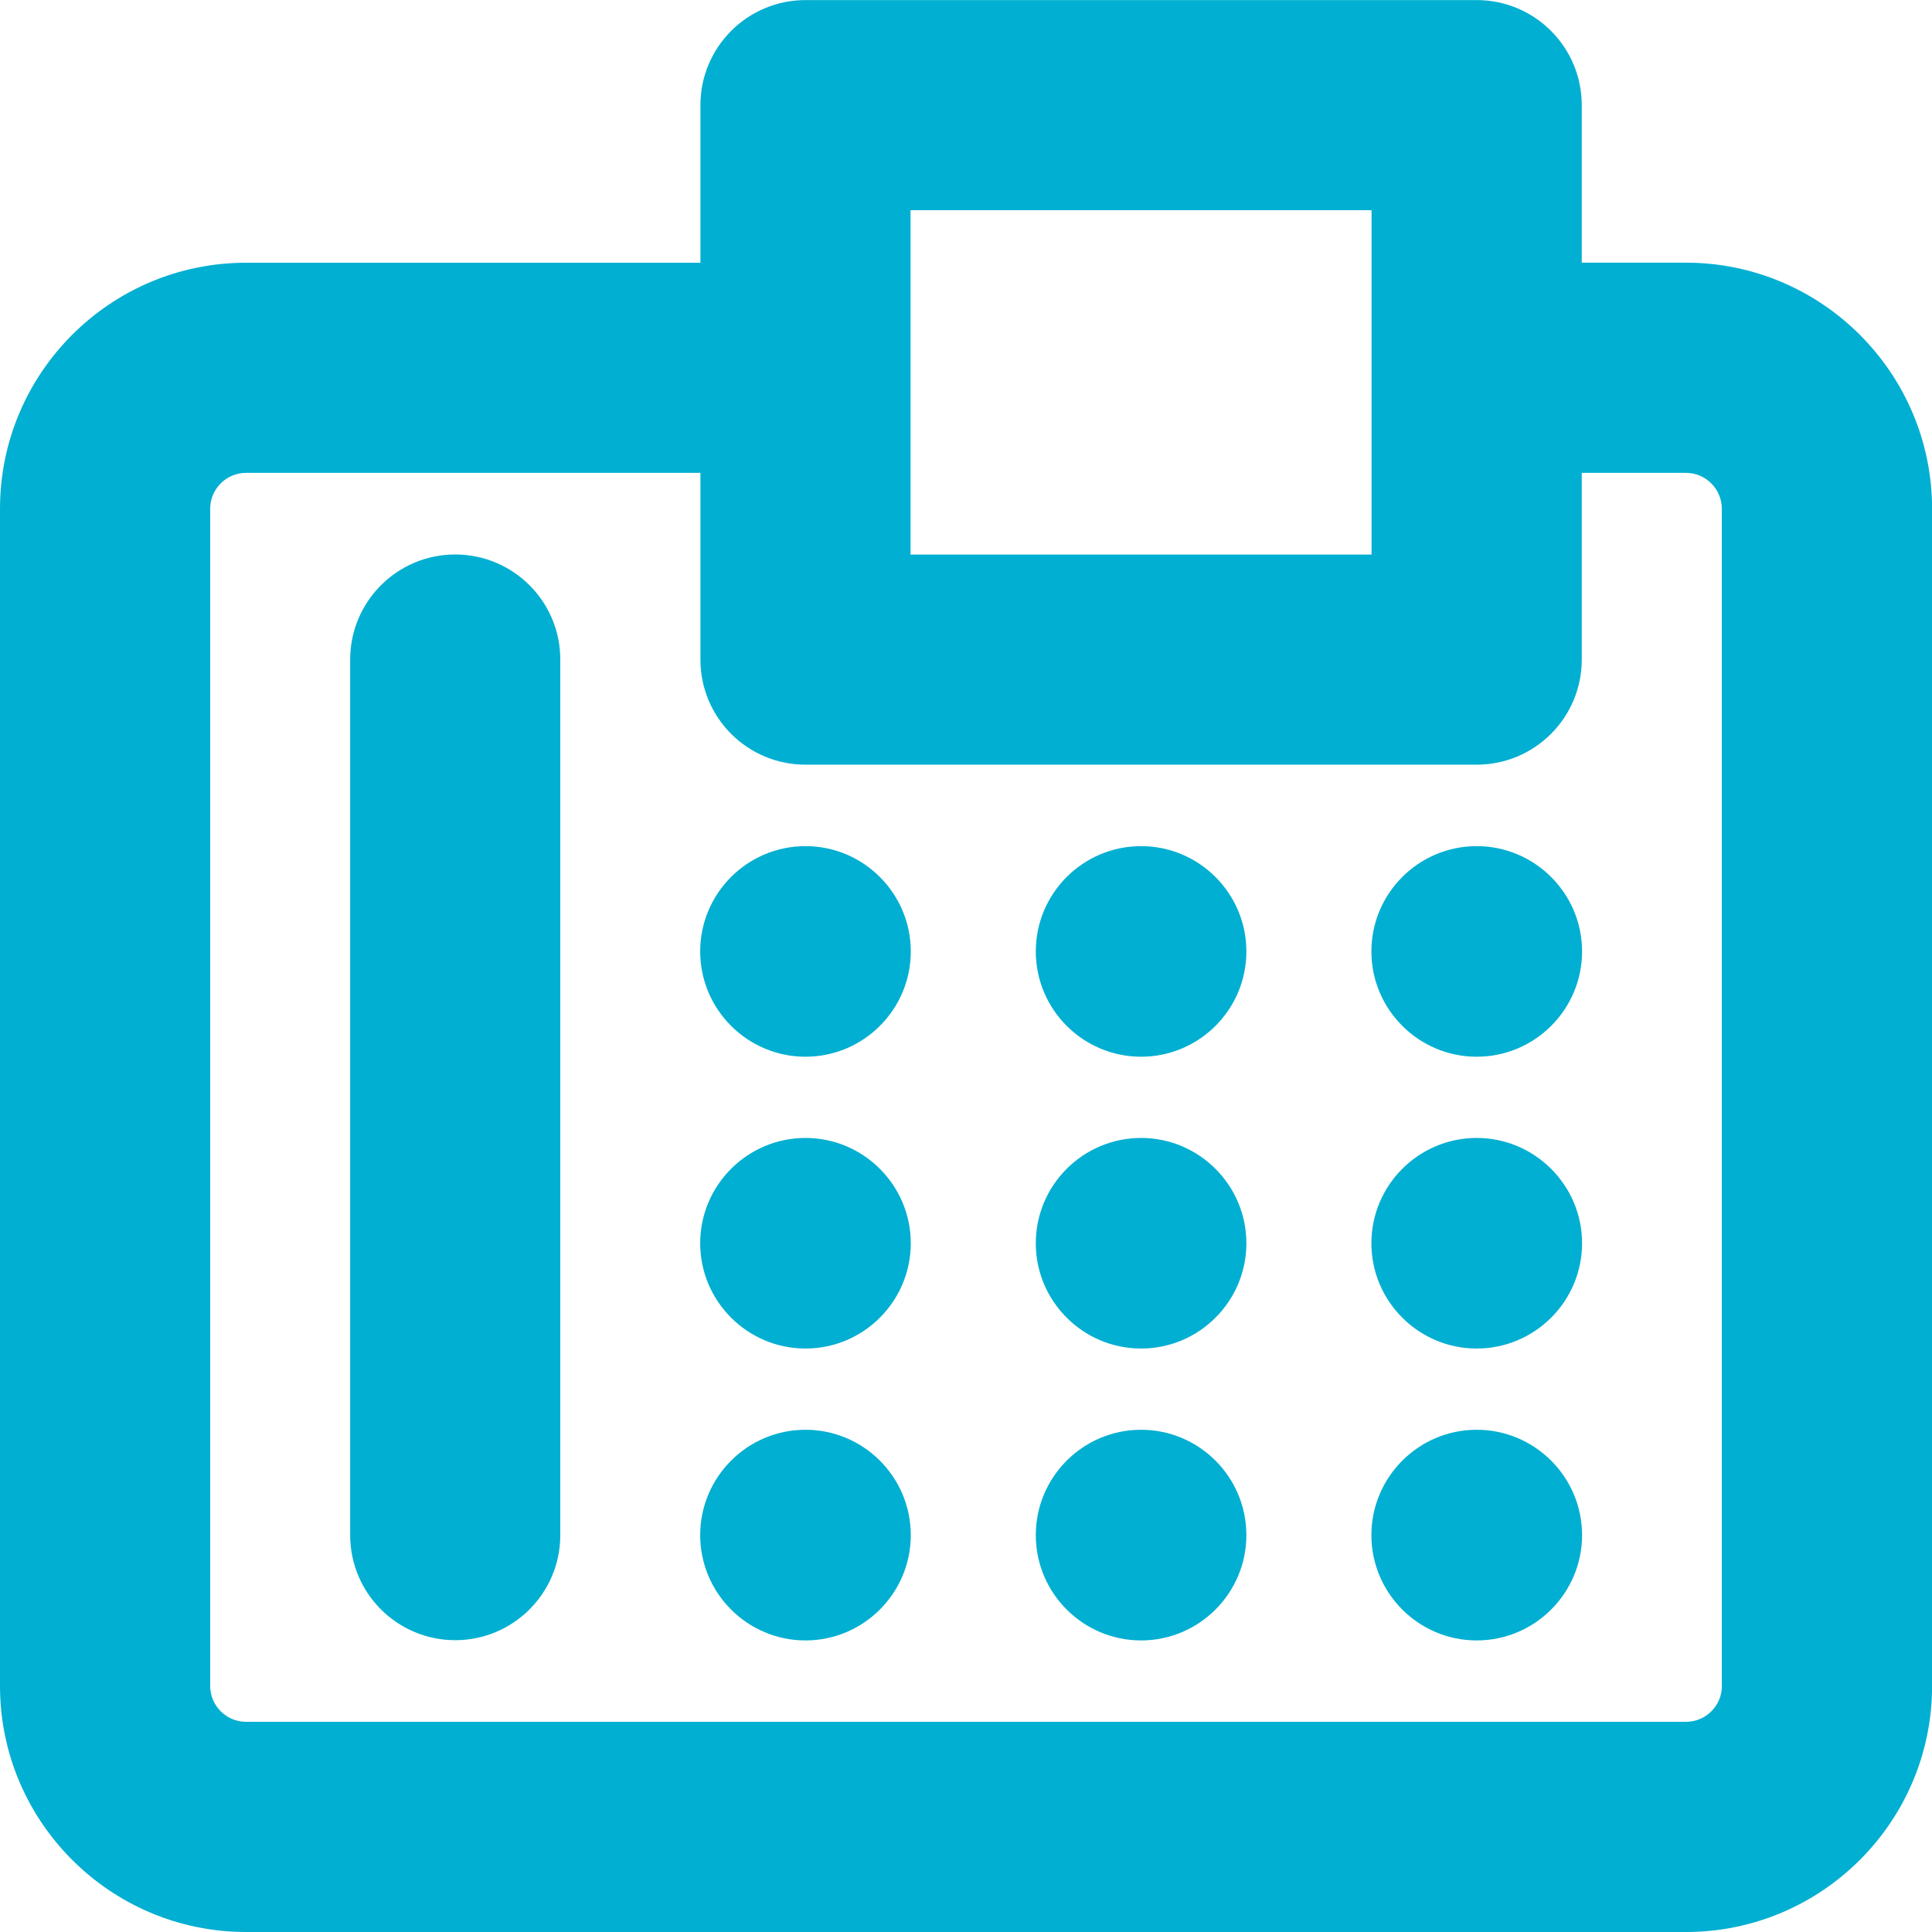 <?xml version="1.0" encoding="utf-8"?>
<!-- Generator: Adobe Illustrator 28.7.1, SVG Export Plug-In . SVG Version: 9.03 Build 54978)  -->
<svg version="1.1" id="Ebene_1" xmlns="http://www.w3.org/2000/svg" xmlns:xlink="http://www.w3.org/1999/xlink" x="0px" y="0px"
	 viewBox="0 0 24 24" enable-background="new 0 0 24 24" xml:space="preserve">
<g>
	<path fill="#00AFD1" d="M20.943,3.263h-1.294V1.306c0-0.721-0.585-1.305-1.305-1.305h-8.338
		c-0.721,0-1.305,0.585-1.305,1.305v1.958H3.057C1.371,3.263,0,4.634,0,6.32V20.944c0,1.685,1.371,3.056,3.057,3.056
		h17.887c1.686,0,3.057-1.371,3.057-3.056V6.32C24,4.634,22.629,3.263,20.943,3.263z M11.311,2.611h5.727v4.278
		h-5.727V2.611z M21.39,20.944c0,0.245-0.2,0.445-0.446,0.445H3.057c-0.246,0-0.446-0.2-0.446-0.445V6.32
		c0-0.246,0.2-0.446,0.446-0.446h5.644v2.32c0,0.721,0.584,1.305,1.305,1.305h8.338
		c0.721,0,1.305-0.585,1.305-1.305V5.874h1.294c0.246,0,0.446,0.2,0.446,0.446V20.944z"/>
	<path fill="#00AFD1" d="M5.655,6.888c-0.721,0-1.305,0.585-1.305,1.305V19.07c0,0.721,0.585,1.305,1.305,1.305
		c0.721,0,1.305-0.585,1.305-1.305V8.194C6.961,7.473,6.376,6.888,5.655,6.888z"/>
	<path fill="#00AFD1" d="M10.006,10.511c-0.721,0-1.308,0.586-1.308,1.308c0,0.721,0.587,1.308,1.308,1.308
		c0.721,0,1.308-0.586,1.308-1.308C11.314,11.098,10.727,10.511,10.006,10.511z"/>
	<path fill="#00AFD1" d="M14.175,10.511c-0.721,0-1.308,0.586-1.308,1.308c0,0.721,0.587,1.308,1.308,1.308
		c0.721,0,1.308-0.586,1.308-1.308C15.483,11.098,14.896,10.511,14.175,10.511z"/>
	<path fill="#00AFD1" d="M18.344,10.511c-0.721,0-1.308,0.586-1.308,1.308c0,0.721,0.587,1.308,1.308,1.308
		c0.722,0,1.309-0.586,1.309-1.308C19.653,11.098,19.065,10.511,18.344,10.511z"/>
	<path fill="#00AFD1" d="M10.006,14.136c-0.721,0-1.308,0.587-1.308,1.308c0,0.721,0.587,1.308,1.308,1.308
		c0.721,0,1.308-0.587,1.308-1.308C11.314,14.724,10.727,14.136,10.006,14.136z"/>
	<path fill="#00AFD1" d="M14.175,14.136c-0.721,0-1.308,0.587-1.308,1.308c0,0.721,0.587,1.308,1.308,1.308
		c0.721,0,1.308-0.587,1.308-1.308C15.483,14.724,14.896,14.136,14.175,14.136z"/>
	<path fill="#00AFD1" d="M18.344,14.136c-0.721,0-1.308,0.587-1.308,1.308c0,0.721,0.587,1.308,1.308,1.308
		c0.722,0,1.309-0.587,1.309-1.308C19.653,14.724,19.065,14.136,18.344,14.136z"/>
	<path fill="#00AFD1" d="M10.006,17.761c-0.721,0-1.308,0.587-1.308,1.309c0,0.721,0.587,1.308,1.308,1.308
		c0.721,0,1.308-0.588,1.308-1.308C11.314,18.348,10.727,17.761,10.006,17.761z"/>
	<path fill="#00AFD1" d="M14.175,17.761c-0.721,0-1.308,0.587-1.308,1.309c0,0.721,0.587,1.308,1.308,1.308
		c0.721,0,1.308-0.588,1.308-1.308C15.483,18.348,14.896,17.761,14.175,17.761z"/>
	<path fill="#00AFD1" d="M18.344,17.761c-0.721,0-1.308,0.587-1.308,1.309c0,0.721,0.587,1.308,1.308,1.308
		c0.722,0,1.309-0.588,1.309-1.308C19.653,18.348,19.065,17.761,18.344,17.761z"/>
</g>
</svg>
